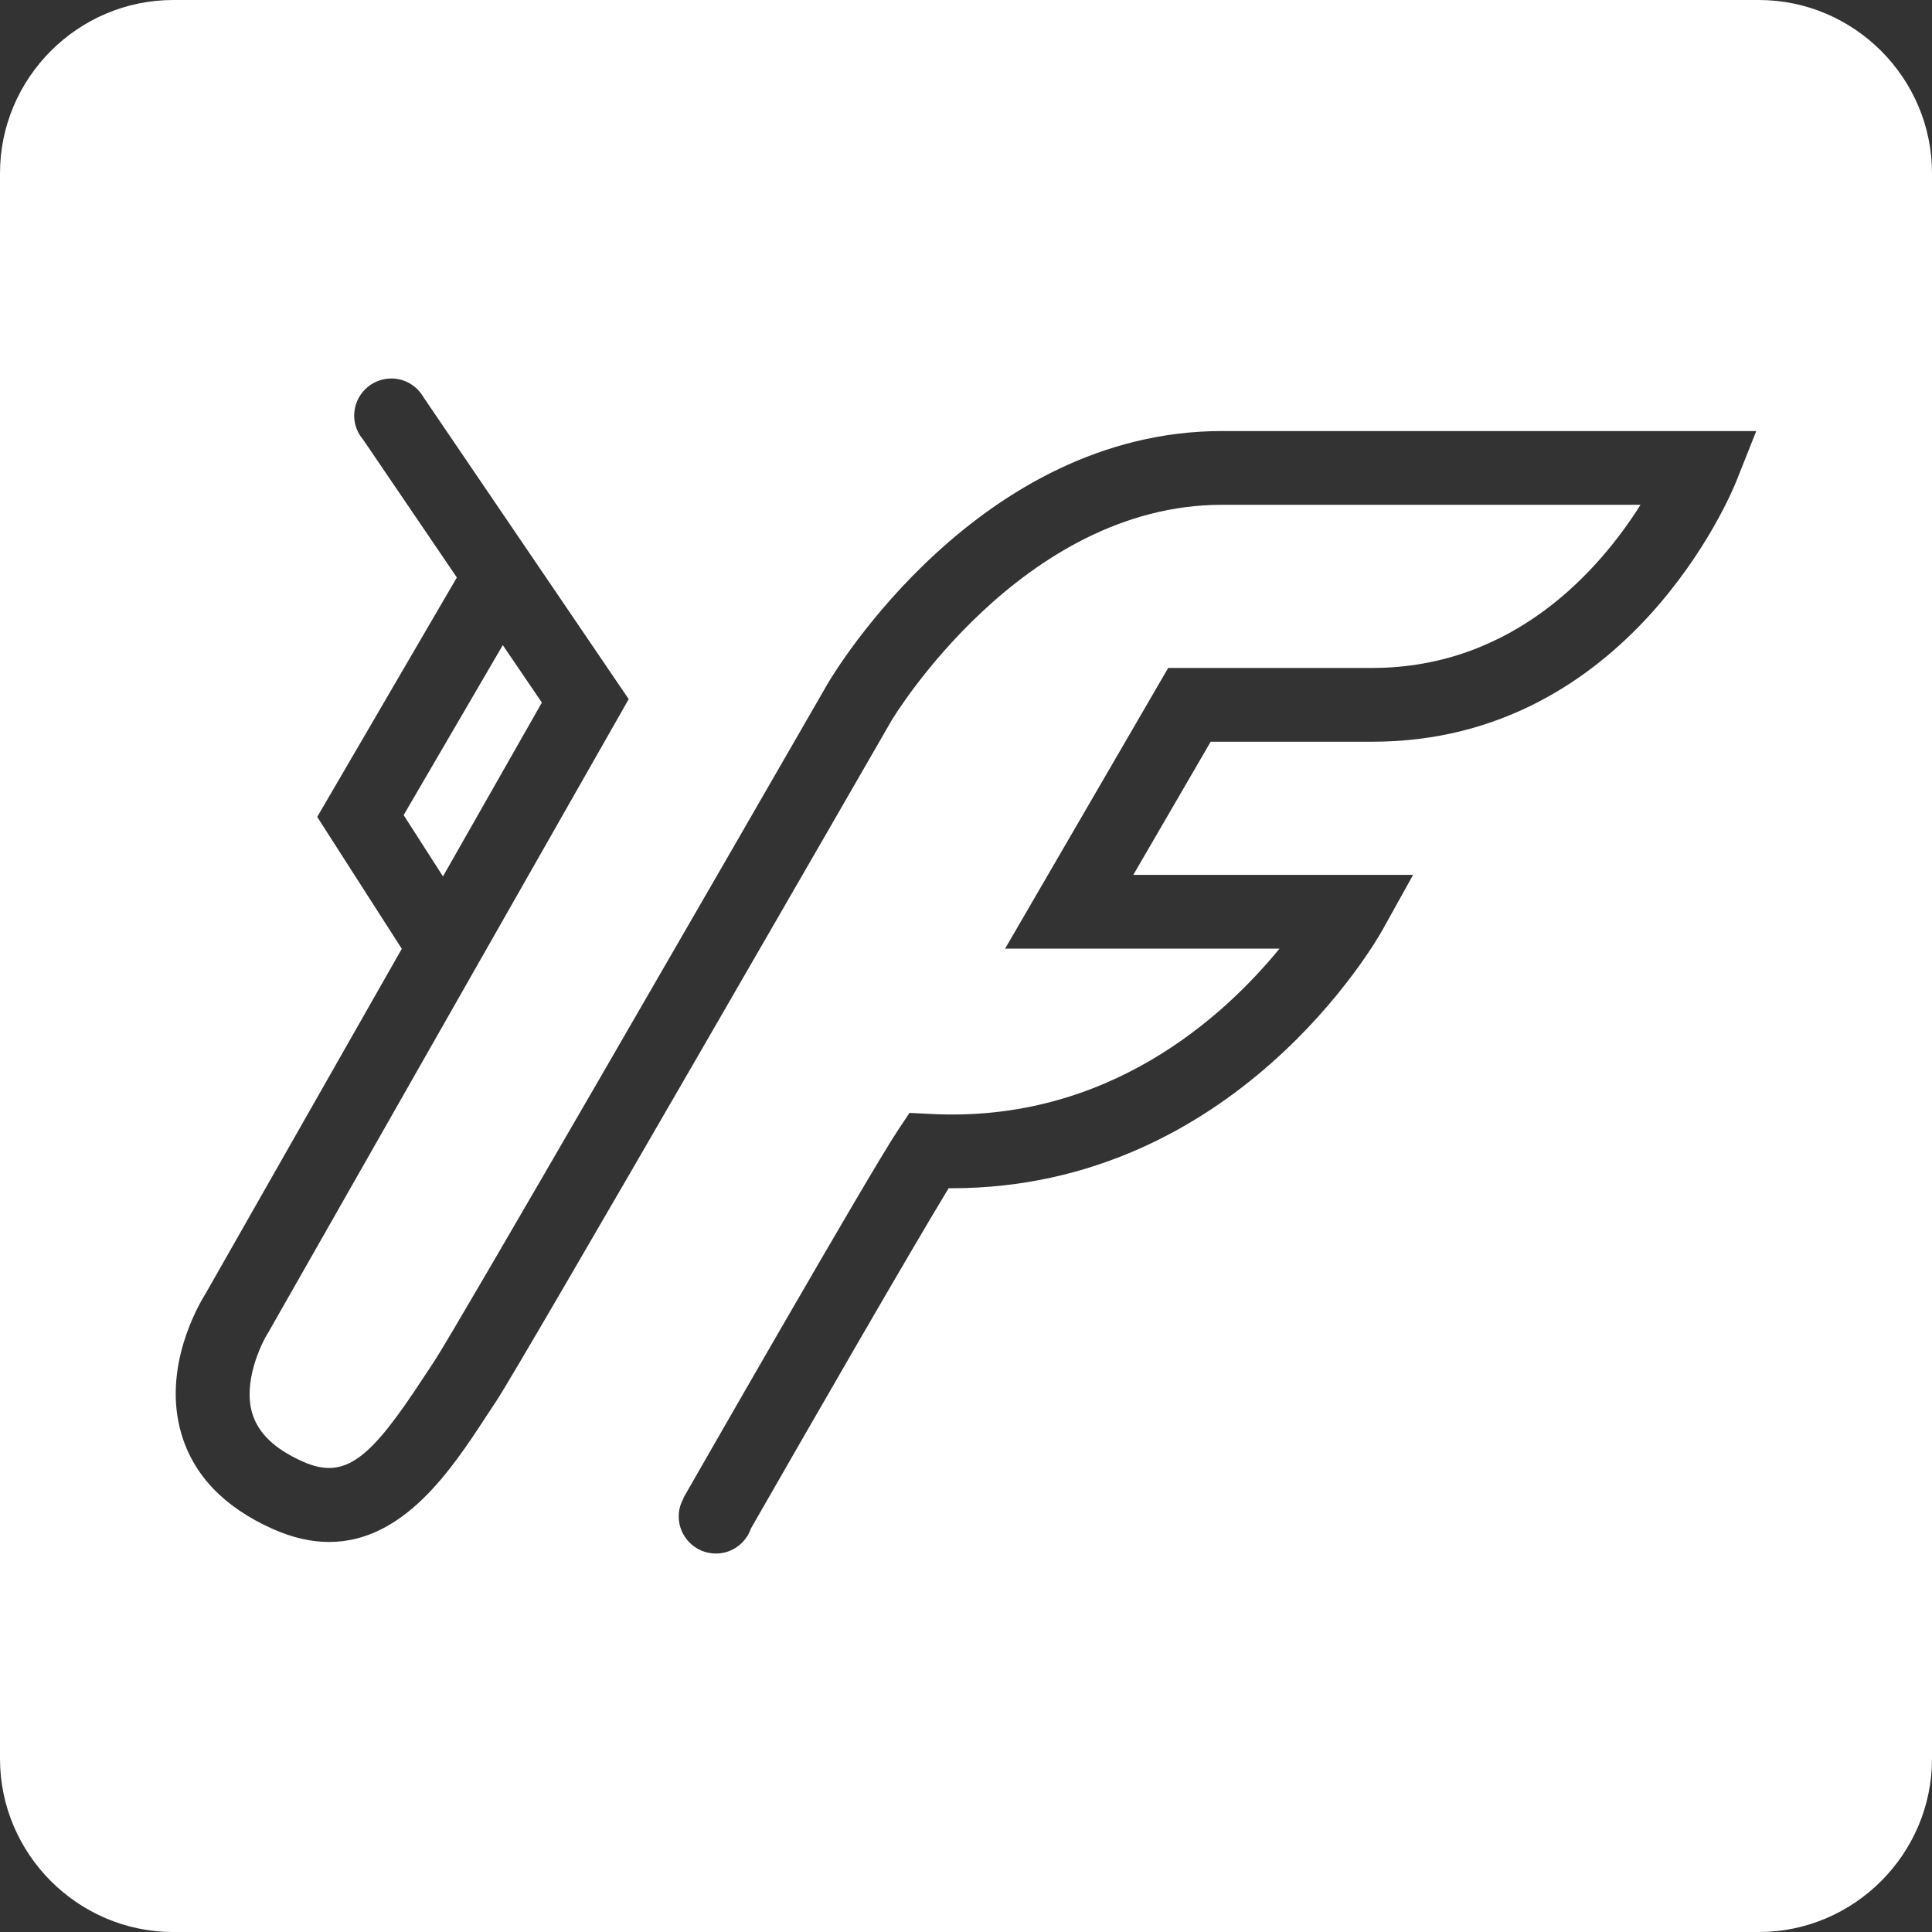 <?xml version="1.0" encoding="utf-8"?>
<!-- Generator: Adobe Illustrator 26.0.2, SVG Export Plug-In . SVG Version: 6.00 Build 0)  -->
<svg version="1.1" id="Layer_1" xmlns="http://www.w3.org/2000/svg" xmlns:xlink="http://www.w3.org/1999/xlink" x="0px" y="0px"
	 viewBox="0 0 100 100" style="enable-background:new 0 0 100 100;" xml:space="preserve">
<rect x="0" y="0" width="100" height="100" fill="#333333" stroke="none"/>
<style type="text/css">
	.st0{fill:#FFFFFF;}
</style>
<path class="st0" d="M22.928,45.363l-2.036-3.174l5.133-8.798l2.022,2.975L22.928,45.363z M100,8.966v82.069
	c0,4.931-4.035,8.966-8.966,8.966l-82.069-0C4.035,100,0,95.965,0,91.034V8.966C0,4.035,4.035,0,8.966,0
	l82.069,0C95.966,0,100,4.035,100,8.966z M90.904,22.311h-27.649c-12.592,0-20.082,12.51-20.402,13.056
	c-5.327,9.25-19.366,33.574-20.332,35.024c-0.186,0.278-0.371,0.562-0.558,0.847
	c-2.746,4.193-4.041,5.418-6.293,4.412c-1.448-0.646-2.303-1.463-2.614-2.497
	c-0.482-1.603,0.437-3.566,0.827-4.178l18.659-32.788L21.923,20.565c-0.332-0.58-0.949-0.975-1.665-0.975
	c-1.064,0-1.926,0.862-1.926,1.926c0,0.478,0.181,0.911,0.47,1.247l4.845,7.128l-7.228,12.392l4.378,6.827
	L10.648,66.946c-0.362,0.574-2.273,3.836-1.259,7.272c0.633,2.147,2.222,3.801,4.723,4.918
	c1.056,0.471,2.029,0.676,2.928,0.676c3.869-0.001,6.357-3.798,8.115-6.483c0.181-0.277,0.361-0.551,0.541-0.821
	c1.233-1.85,19.679-33.873,20.454-35.22c0.066-0.111,6.718-11.16,17.104-11.16l21.661,0
	c-2.062,3.27-6.495,8.445-13.892,8.445H60.465L52.024,49.101h14.204c-2.888,3.528-8.892,9.041-18.069,8.556
	l-1.083-0.054l-0.601,0.901C45.001,60.717,35.763,76.851,35.371,77.536l0.014,0.008
	c-0.158,0.279-0.255,0.597-0.255,0.941c0,1.064,0.862,1.926,1.926,1.926c0.842,0,1.55-0.543,1.812-1.296
	c2.98-5.205,8.309-14.455,10.234-17.613c0.051,0.001,0.101,0.001,0.152,0.001c14.703,0,22-12.822,22.312-13.383
	l1.575-2.836h-14.482l4.005-6.892h8.362c13.321,0,18.619-12.915,18.838-13.465L90.904,22.311z"/>
</svg>
